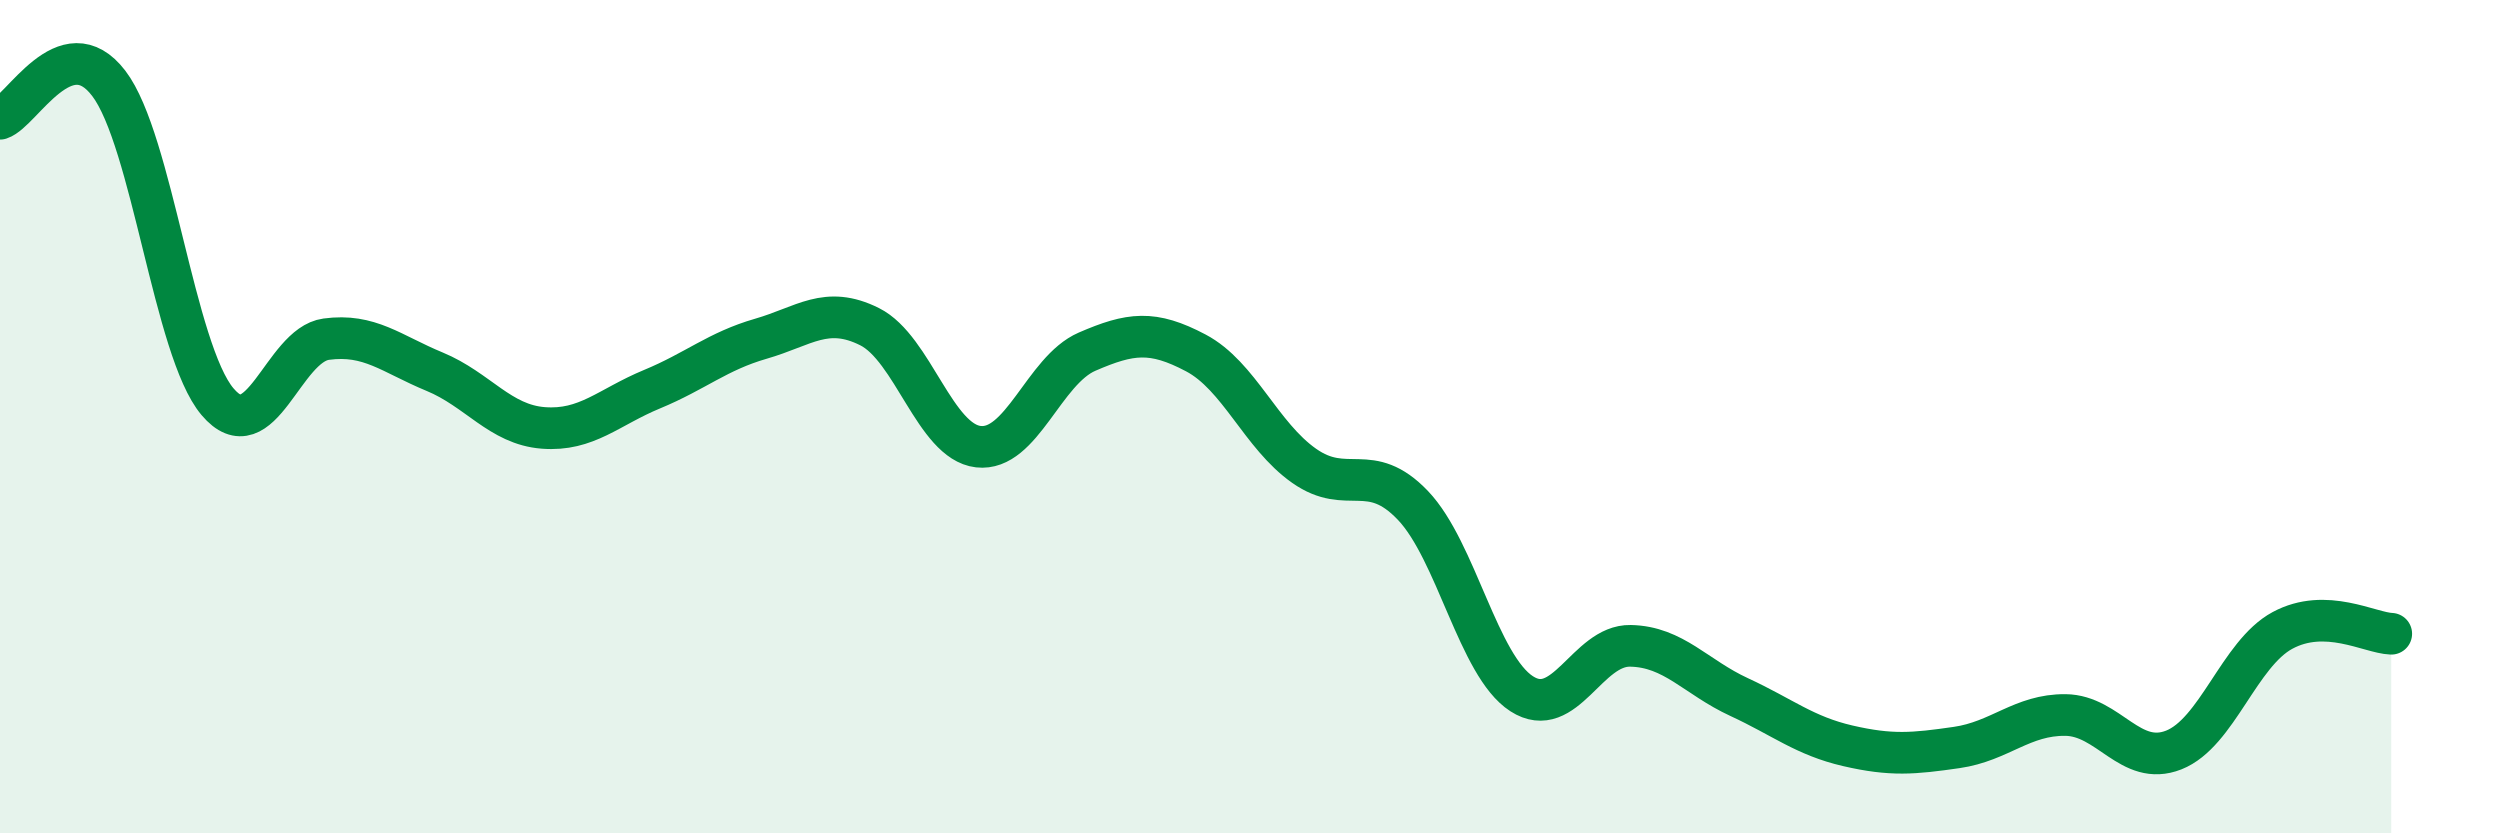
    <svg width="60" height="20" viewBox="0 0 60 20" xmlns="http://www.w3.org/2000/svg">
      <path
        d="M 0,2.85 C 0.52,2.68 1.57,0.64 2.61,2 C 3.65,3.36 4.18,8.41 5.22,9.64 C 6.26,10.87 6.79,8.28 7.83,8.14 C 8.87,8 9.39,8.49 10.43,8.92 C 11.47,9.35 12,10.19 13.04,10.27 C 14.08,10.35 14.61,9.77 15.65,9.34 C 16.69,8.91 17.22,8.43 18.26,8.13 C 19.3,7.83 19.83,7.32 20.87,7.84 C 21.91,8.36 22.44,10.6 23.48,10.72 C 24.52,10.84 25.05,8.89 26.09,8.44 C 27.13,7.99 27.66,7.92 28.7,8.47 C 29.74,9.02 30.26,10.45 31.3,11.18 C 32.34,11.91 32.87,11.04 33.91,12.13 C 34.95,13.22 35.48,15.98 36.52,16.65 C 37.56,17.32 38.09,15.48 39.13,15.5 C 40.17,15.52 40.7,16.25 41.74,16.73 C 42.78,17.21 43.31,17.66 44.35,17.9 C 45.39,18.14 45.92,18.09 46.96,17.94 C 48,17.79 48.53,17.15 49.57,17.16 C 50.61,17.17 51.13,18.41 52.17,18 C 53.21,17.59 53.74,15.69 54.78,15.13 C 55.82,14.57 56.87,15.19 57.39,15.21L57.39 20L0 20Z"
        fill="#008740"
        opacity="0.1"
        stroke-linecap="round"
        stroke-linejoin="round"
      />
      <path
        d="M 0,2.85 C 0.52,2.68 1.57,0.64 2.61,2 C 3.65,3.36 4.18,8.41 5.22,9.64 C 6.26,10.87 6.79,8.28 7.83,8.14 C 8.87,8 9.39,8.49 10.43,8.92 C 11.47,9.35 12,10.19 13.04,10.27 C 14.08,10.35 14.61,9.77 15.65,9.34 C 16.69,8.91 17.22,8.43 18.26,8.13 C 19.3,7.83 19.83,7.32 20.87,7.84 C 21.91,8.36 22.44,10.6 23.48,10.72 C 24.52,10.84 25.05,8.89 26.09,8.44 C 27.13,7.99 27.66,7.92 28.7,8.47 C 29.74,9.02 30.26,10.45 31.3,11.18 C 32.34,11.91 32.87,11.04 33.91,12.13 C 34.95,13.22 35.48,15.98 36.52,16.65 C 37.56,17.32 38.09,15.48 39.13,15.5 C 40.17,15.52 40.7,16.25 41.74,16.73 C 42.78,17.21 43.31,17.66 44.35,17.9 C 45.39,18.14 45.92,18.09 46.96,17.94 C 48,17.79 48.53,17.15 49.57,17.16 C 50.61,17.17 51.13,18.41 52.17,18 C 53.21,17.59 53.74,15.69 54.78,15.13 C 55.82,14.57 56.87,15.19 57.39,15.21"
        stroke="#008740"
        stroke-width="1"
        fill="none"
        stroke-linecap="round"
        stroke-linejoin="round"
      />
    </svg>
  